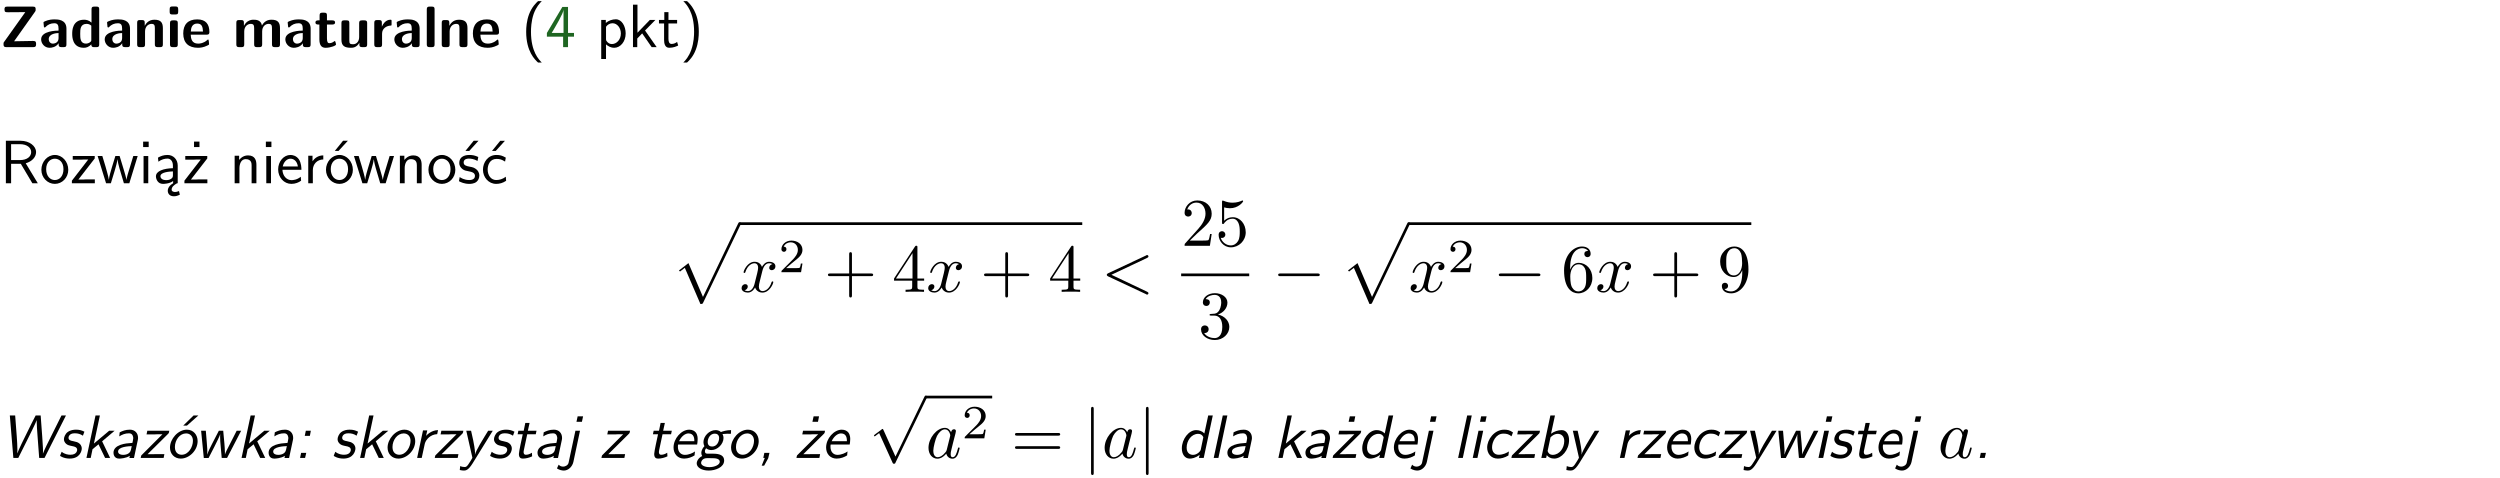 <?xml version="1.0" encoding="UTF-8"?>
<svg width="366pt" height="70pt" version="1.2" viewBox="0 0 366 70" xmlns="http://www.w3.org/2000/svg" xmlns:xlink="http://www.w3.org/1999/xlink">
 <defs>
  <symbol id="glyph0-1" overflow="visible">
   <path d="m5.141-5.203c0.078-0.109 0.078-0.125 0.078-0.312 0-0.234 0-0.422-0.406-0.422h-3.75c-0.359 0-0.406 0.141-0.406 0.422 0 0.406 0.172 0.406 0.516 0.406 0.75 0 1.484-0.016 2.234-0.016h0.297l-3.094 4.344c-0.094 0.109-0.094 0.125-0.094 0.297v0.078c0 0.297 0.094 0.406 0.422 0.406h3.922c0.328 0 0.422-0.109 0.422-0.406v-0.078c0-0.422-0.203-0.422-0.5-0.422-0.75 0-1.938 0.031-2.719 0.047z"/>
  </symbol>
  <symbol id="glyph0-2" overflow="visible">
   <path d="m3.969-2.703c0-1.359-1.297-1.359-1.719-1.359-0.406 0-0.844 0.031-1.406 0.266-0.188 0.078-0.234 0.109-0.234 0.203 0 0.062 0.062 0.547 0.062 0.625 0.016 0.047 0.062 0.094 0.109 0.094s0.078-0.031 0.094-0.047c0.375-0.391 0.797-0.578 1.328-0.578 0.469 0 0.609 0.281 0.609 0.781v0.297c-0.297 0-2.547 0.031-2.547 1.281 0 0.594 0.484 1.234 1.234 1.234 0.297 0 0.938-0.078 1.328-0.672v0.172c0 0.266 0.062 0.406 0.422 0.406h0.312c0.328 0 0.406-0.109 0.406-0.406zm-1.156 1.391c0 0.797-0.812 0.797-0.844 0.797-0.359 0-0.594-0.312-0.594-0.641 0-0.844 1.188-0.906 1.438-0.906z"/>
  </symbol>
  <symbol id="glyph0-3" overflow="visible">
   <path d="m4.266-5.531c0-0.281-0.047-0.406-0.406-0.406h-0.312c-0.328 0-0.406 0.109-0.406 0.406v1.938c-0.391-0.359-0.812-0.422-1.078-0.422-1.75 0-1.75 1.641-1.75 2.062 0 0.391 0 2.047 1.703 2.047 0.359 0 0.719-0.109 1.094-0.5 0 0.328 0.125 0.406 0.406 0.406h0.344c0.328 0 0.406-0.109 0.406-0.406zm-1.156 4.453c0 0.156 0 0.234-0.25 0.406-0.219 0.125-0.406 0.156-0.516 0.156-0.859 0-0.859-0.797-0.859-1.438s0-1.453 0.953-1.453c0.25 0 0.484 0.094 0.672 0.266z"/>
  </symbol>
  <symbol id="glyph0-4" overflow="visible">
   <path d="m4.281-2.781c0-0.891-0.375-1.234-1.25-1.234-0.906 0-1.281 0.656-1.391 0.875h-0.016v-0.422c0-0.281-0.062-0.406-0.406-0.406h-0.297c-0.312 0-0.406 0.094-0.406 0.406v3.156c0 0.297 0.094 0.406 0.406 0.406h0.344c0.328 0 0.406-0.109 0.406-0.406v-1.891c0-0.75 0.5-1.109 0.953-1.109 0.406 0 0.484 0.203 0.484 0.641v2.359c0 0.266 0.062 0.406 0.422 0.406h0.344c0.328 0 0.406-0.109 0.406-0.406z"/>
  </symbol>
  <symbol id="glyph0-5" overflow="visible">
   <path d="m0.875-5.953c-0.281 0-0.406 0.047-0.406 0.391v0.406c0 0.266 0.078 0.375 0.391 0.375h0.453c0.406 0 0.406-0.172 0.406-0.578s0-0.594-0.406-0.594zm0.781 2.438c0-0.266-0.062-0.406-0.406-0.406h-0.312c-0.312 0-0.422 0.094-0.422 0.406v3.109c0 0.297 0.094 0.406 0.422 0.406h0.312c0.328 0 0.406-0.109 0.406-0.406z"/>
  </symbol>
  <symbol id="glyph0-6" overflow="visible">
   <path d="m3.688-1.828c0.203 0 0.406-0.016 0.406-0.391 0-1.109-0.5-1.844-1.781-1.844-1.375 0-2.047 0.766-2.047 2.062 0 1.406 0.812 2.094 2.156 2.094 0.328 0 0.812-0.047 1.375-0.328 0.188-0.094 0.25-0.109 0.25-0.219 0-0.062-0.016-0.312-0.031-0.375-0.031-0.266-0.047-0.281-0.125-0.281-0.031 0-0.047 0-0.141 0.094-0.5 0.438-1.016 0.5-1.297 0.5-0.969 0-1.062-0.766-1.094-1.312zm-2.312-0.453c0.016-0.531 0.188-1.172 0.938-1.172 0.688 0 0.812 0.5 0.844 1.172z"/>
  </symbol>
  <symbol id="glyph0-7" overflow="visible">
   <path d="m6.906-2.781c0-0.891-0.375-1.234-1.25-1.234-0.609 0-1.078 0.281-1.391 0.844-0.141-0.812-0.859-0.844-1.219-0.844-0.172 0-0.531 0-0.922 0.281-0.266 0.203-0.422 0.469-0.484 0.594h-0.016v-0.422c0-0.281-0.062-0.406-0.406-0.406h-0.297c-0.312 0-0.406 0.094-0.406 0.406v3.156c0 0.297 0.094 0.406 0.406 0.406h0.344c0.328 0 0.406-0.109 0.406-0.406v-1.891c0-0.781 0.531-1.109 0.953-1.109 0.406 0 0.5 0.188 0.5 0.641v2.359c0 0.297 0.094 0.406 0.406 0.406h0.344c0.328 0 0.422-0.109 0.422-0.406v-1.891c0-0.781 0.516-1.109 0.938-1.109 0.406 0 0.5 0.188 0.5 0.641v2.359c0 0.297 0.094 0.406 0.406 0.406h0.344c0.328 0 0.422-0.109 0.422-0.406z"/>
  </symbol>
  <symbol id="glyph0-8" overflow="visible">
   <path d="m1.859-3.312h0.766c0.109 0 0.422 0 0.422-0.297 0-0.312-0.312-0.312-0.422-0.312h-0.766v-0.703c0-0.281-0.047-0.422-0.406-0.422h-0.266c-0.312 0-0.406 0.094-0.406 0.422v0.703h-0.203c-0.094 0-0.406 0-0.406 0.312 0 0.297 0.312 0.297 0.406 0.297h0.172v2.172c0 0.859 0.312 1.234 0.906 1.234 0.078 0 0.453 0 0.891-0.141 0.156-0.031 0.641-0.188 0.641-0.359 0-0.016-0.016-0.078-0.062-0.266-0.047-0.172-0.062-0.219-0.141-0.219-0.031 0-0.047 0.016-0.094 0.062-0.094 0.062-0.328 0.25-0.688 0.25-0.203 0-0.344-0.141-0.344-0.703z"/>
  </symbol>
  <symbol id="glyph0-9" overflow="visible">
   <path d="m4.281-3.516c0-0.266-0.062-0.406-0.406-0.406h-0.344c-0.328 0-0.422 0.109-0.422 0.406v2.031c0 0.562-0.297 1.062-0.906 1.062-0.469 0-0.531-0.125-0.531-0.578v-2.516c0-0.266-0.047-0.406-0.406-0.406h-0.344c-0.312 0-0.406 0.094-0.406 0.406v2.438c0 0.922 0.5 1.172 1.391 1.172 0.219 0 0.828 0 1.234-0.734v0.234c0 0.266 0.062 0.406 0.406 0.406h0.328c0.328 0 0.406-0.109 0.406-0.406z"/>
  </symbol>
  <symbol id="glyph0-10" overflow="visible">
   <path d="m1.656-1.969c0-0.812 0.688-1.141 1.219-1.188 0.156 0 0.172 0 0.172-0.219v-0.406c0-0.172 0-0.234-0.156-0.234-0.234 0-0.859 0.078-1.266 1.016v-0.562c0-0.281-0.062-0.406-0.422-0.406h-0.266c-0.312 0-0.422 0.094-0.422 0.406v3.156c0 0.297 0.094 0.406 0.422 0.406h0.312c0.328 0 0.406-0.109 0.406-0.406z"/>
  </symbol>
  <symbol id="glyph0-11" overflow="visible">
   <path d="m1.656-5.531c0-0.281-0.062-0.406-0.406-0.406h-0.312c-0.312 0-0.422 0.094-0.422 0.406v5.125c0 0.297 0.094 0.406 0.422 0.406h0.312c0.328 0 0.406-0.109 0.406-0.406z"/>
  </symbol>
  <symbol id="glyph1-1" overflow="visible">
   <path d="m2.438-6.734c-0.297 0.281-0.891 0.828-1.312 1.922-0.359 0.969-0.422 1.922-0.422 2.562 0 2.906 1.297 4.094 1.734 4.5h0.547c-0.438-0.438-1.578-1.594-1.578-4.5 0-0.5 0.031-1.547 0.391-2.609 0.375-1.031 0.891-1.578 1.188-1.875z"/>
  </symbol>
  <symbol id="glyph1-2" overflow="visible">
   <path d="m3.344-1.531h0.875v-0.547h-0.875v-3.812h-0.828l-2.266 3.812v0.547h2.375v1.531h0.719zm-2.391-0.547c0.469-0.781 1.734-2.906 1.734-3.406v3.406z"/>
  </symbol>
  <symbol id="glyph1-3" overflow="visible">
   <path d="m1.438-0.406c0.281 0.25 0.672 0.5 1.203 0.5 0.875 0 1.672-0.875 1.672-2.094 0-1.078-0.578-2.078-1.438-2.078-0.531 0-1.047 0.188-1.469 0.531v-0.438h-0.672v5.719h0.703zm0-2.578c0.219-0.312 0.562-0.516 0.953-0.516 0.672 0 1.219 0.672 1.219 1.5 0 0.922-0.641 1.547-1.312 1.547-0.344 0-0.594-0.172-0.766-0.422-0.094-0.125-0.094-0.141-0.094-0.312z"/>
  </symbol>
  <symbol id="glyph1-4" overflow="visible">
   <path d="m2.516-2.438 1.516-1.547h-0.812l-1.812 1.875v-4.109h-0.656v6.219h0.625v-1.266l0.719-0.75 1.391 2.016h0.734z"/>
  </symbol>
  <symbol id="glyph1-5" overflow="visible">
   <path d="m1.562-3.469h1.266v-0.516h-1.266v-1.141h-0.609v1.141h-0.781v0.516h0.75v2.406c0 0.531 0.125 1.156 0.75 1.156s1.078-0.219 1.312-0.328l-0.156-0.531c-0.234 0.188-0.516 0.297-0.797 0.297-0.344 0-0.469-0.281-0.469-0.75z"/>
  </symbol>
  <symbol id="glyph1-6" overflow="visible">
   <path d="m1.047 2.25c0.297-0.281 0.891-0.828 1.297-1.922 0.359-0.969 0.422-1.922 0.422-2.578 0-2.891-1.281-4.078-1.719-4.484h-0.547c0.438 0.438 1.578 1.594 1.578 4.484 0 0.516-0.031 1.562-0.406 2.625-0.359 1.031-0.875 1.578-1.172 1.875z"/>
  </symbol>
  <symbol id="glyph1-7" overflow="visible">
   <path d="m3.766-2.922c0.922-0.266 1.516-0.906 1.516-1.641 0-0.875-0.969-1.656-2.266-1.656h-2.156v6.219h0.766v-2.844h1.422l1.688 2.844h0.797zm-2.141-0.469v-2.328h1.297c1.047 0 1.641 0.531 1.641 1.156 0 0.641-0.578 1.172-1.641 1.172z"/>
  </symbol>
  <symbol id="glyph1-8" overflow="visible">
   <path d="m4.203-1.969c0-1.203-0.891-2.172-1.953-2.172-1.109 0-1.984 1-1.984 2.172s0.922 2.062 1.969 2.062c1.078 0 1.969-0.906 1.969-2.062zm-1.969 1.5c-0.625 0-1.266-0.516-1.266-1.594s0.688-1.531 1.266-1.531c0.625 0 1.266 0.469 1.266 1.531s-0.609 1.594-1.266 1.594z"/>
  </symbol>
  <symbol id="glyph1-9" overflow="visible">
   <path d="m3.594-3.625v-0.359h-3.219v0.531h1.25c0.109 0 0.219-0.016 0.328-0.016h0.688l-2.391 3.094v0.375h3.359v-0.562h-1.328c-0.109 0-0.203 0.016-0.312 0.016h-0.766z"/>
  </symbol>
  <symbol id="glyph1-10" overflow="visible">
   <path d="m5.984-3.984h-0.641l-0.578 1.906c-0.109 0.312-0.375 1.203-0.422 1.594-0.031-0.281-0.266-1.078-0.422-1.594l-0.578-1.906h-0.625l-0.516 1.688c-0.094 0.312-0.406 1.344-0.438 1.797-0.047-0.422-0.344-1.438-0.484-1.938l-0.469-1.547h-0.688l1.234 3.984h0.703c0.047-0.141 0.359-1.141 0.562-1.844 0.125-0.422 0.375-1.297 0.391-1.641h0.016c0.016 0.25 0.172 0.875 0.281 1.266l0.656 2.219h0.797z"/>
  </symbol>
  <symbol id="glyph1-11" overflow="visible">
   <path d="m1.469-6.094h-0.812v0.797h0.812zm-0.062 2.109h-0.688v3.984h0.688z"/>
  </symbol>
  <symbol id="glyph1-12" overflow="visible">
   <path d="m2.875-1.188c0 0.172 0 0.391-0.297 0.562-0.266 0.172-0.609 0.172-0.703 0.172-0.438 0-0.828-0.203-0.828-0.578 0-0.625 1.453-0.688 1.828-0.703zm-0.188 2.125c0-0.406 0.375-0.703 0.797-0.938h0.094v-2.594c0-0.906-0.656-1.547-1.484-1.547-0.578 0-0.984 0.156-1.406 0.391l0.062 0.594c0.453-0.328 0.906-0.453 1.344-0.453 0.422 0 0.781 0.359 0.781 1.031v0.375c-1.344 0.031-2.484 0.406-2.484 1.188 0 0.391 0.25 1.109 1.031 1.109 0.125 0 0.969-0.016 1.484-0.422v0.328c-0.453 0.25-0.812 0.688-0.781 1.141 0.016 0.391 0.281 0.766 0.891 0.766 0.297 0 0.516-0.062 0.875-0.234l-0.125-0.531c-0.203 0.094-0.406 0.141-0.594 0.141-0.25-0.031-0.469-0.078-0.484-0.344z"/>
  </symbol>
  <symbol id="glyph1-13" overflow="visible">
   <path d="m3.594-3.625v-0.359h-3.219v0.531h1.25c0.109 0 0.219-0.016 0.328-0.016h0.688l-2.391 3.094v0.375h3.359v-0.562h-1.328c-0.109 0-0.203 0.016-0.312 0.016h-0.766zm-1.141-2.469h-0.797v0.797h0.797z"/>
  </symbol>
  <symbol id="glyph1-14" overflow="visible">
   <path d="m3.906-2.672c0-0.594-0.141-1.406-1.234-1.406-0.812 0-1.25 0.609-1.297 0.672v-0.625h-0.656v4.031h0.703v-2.203c0-0.594 0.234-1.328 0.906-1.328 0.859 0 0.875 0.641 0.875 0.922v2.609h0.703z"/>
  </symbol>
  <symbol id="glyph1-15" overflow="visible">
   <path d="m3.719-1.969c0-0.297-0.016-0.969-0.359-1.516-0.375-0.547-0.922-0.656-1.25-0.656-0.984 0-1.797 0.953-1.797 2.109 0 1.188 0.859 2.125 1.938 2.125 0.562 0 1.078-0.203 1.422-0.469l-0.047-0.578c-0.562 0.469-1.156 0.5-1.359 0.5-0.719 0-1.297-0.625-1.328-1.516zm-2.734-0.484c0.141-0.688 0.625-1.141 1.125-1.141 0.469 0 0.969 0.312 1.094 1.141z"/>
  </symbol>
  <symbol id="glyph1-16" overflow="visible">
   <path d="m1.406-1.922c0-0.891 0.641-1.547 1.531-1.562v-0.594c-0.797 0-1.297 0.453-1.578 0.859v-0.812h-0.625v4.031h0.672z"/>
  </symbol>
  <symbol id="glyph1-17" overflow="visible">
   <path d="m4.203-1.969c0-1.203-0.891-2.172-1.953-2.172-1.109 0-1.984 1-1.984 2.172s0.922 2.062 1.969 2.062c1.078 0 1.969-0.906 1.969-2.062zm-1.969 1.5c-0.625 0-1.266-0.516-1.266-1.594s0.688-1.531 1.266-1.531c0.625 0 1.266 0.469 1.266 1.531s-0.609 1.594-1.266 1.594zm1.234-5.75h-0.703l-1.203 1.484h0.547z"/>
  </symbol>
  <symbol id="glyph1-18" overflow="visible">
   <path d="m3.078-3.844c-0.469-0.219-0.828-0.297-1.297-0.297-0.219 0-1.484 0-1.484 1.188 0 0.438 0.266 0.719 0.484 0.891 0.281 0.203 0.469 0.234 0.969 0.328 0.328 0.062 0.844 0.172 0.844 0.656 0 0.609-0.703 0.609-0.844 0.609-0.734 0-1.234-0.328-1.391-0.438l-0.109 0.609c0.281 0.141 0.781 0.391 1.516 0.391 0.156 0 0.641 0 1.031-0.281 0.281-0.219 0.438-0.578 0.438-0.953 0-0.5-0.344-0.812-0.359-0.828-0.344-0.312-0.594-0.375-1.031-0.453-0.5-0.094-0.906-0.188-0.906-0.625 0-0.562 0.641-0.562 0.75-0.562 0.297 0 0.766 0.047 1.281 0.344zm0.031-2.375h-0.703l-1.203 1.484h0.562z"/>
  </symbol>
  <symbol id="glyph1-19" overflow="visible">
   <path d="m3.672-3.75c-0.531-0.297-0.828-0.391-1.375-0.391-1.25 0-1.969 1.094-1.969 2.156 0 1.109 0.812 2.078 1.938 2.078 0.484 0 0.969-0.125 1.453-0.453l-0.047-0.594c-0.469 0.359-0.953 0.484-1.406 0.484-0.734 0-1.25-0.656-1.25-1.531 0-0.703 0.344-1.562 1.297-1.562 0.453 0 0.766 0.078 1.25 0.391zm-0.125-2.469h-0.688l-1.203 1.484h0.547z"/>
  </symbol>
  <symbol id="glyph2-1" overflow="visible">
   <path d="m4.234 11.562c0.297 0 0.312-0.016 0.406-0.203l5.453-11.375c0.078-0.141 0.078-0.156 0.078-0.188 0-0.109-0.078-0.203-0.203-0.203s-0.172 0.094-0.219 0.203l-5.141 10.734-2.125-4.953-1.391 1.078 0.156 0.156 0.703-0.547z"/>
  </symbol>
  <symbol id="glyph3-1" overflow="visible">
   <path d="m3.328-3.016c0.062-0.25 0.297-1.172 0.984-1.172 0.047 0 0.297 0 0.5 0.125-0.281 0.062-0.469 0.297-0.469 0.547 0 0.156 0.109 0.344 0.375 0.344 0.219 0 0.531-0.172 0.531-0.578 0-0.516-0.578-0.656-0.922-0.656-0.578 0-0.922 0.531-1.047 0.75-0.25-0.656-0.781-0.75-1.078-0.75-1.031 0-1.609 1.281-1.609 1.531 0 0.109 0.109 0.109 0.125 0.109 0.078 0 0.109-0.031 0.125-0.109 0.344-1.062 1-1.312 1.344-1.312 0.188 0 0.531 0.094 0.531 0.672 0 0.312-0.172 0.969-0.531 2.375-0.156 0.609-0.516 1.031-0.953 1.031-0.062 0-0.281 0-0.5-0.125 0.25-0.062 0.469-0.266 0.469-0.547 0-0.266-0.219-0.344-0.359-0.344-0.312 0-0.547 0.25-0.547 0.578 0 0.453 0.484 0.656 0.922 0.656 0.672 0 1.031-0.703 1.047-0.75 0.125 0.359 0.484 0.75 1.078 0.75 1.031 0 1.594-1.281 1.594-1.531 0-0.109-0.078-0.109-0.109-0.109-0.094 0-0.109 0.047-0.141 0.109-0.328 1.078-1 1.312-1.312 1.312-0.391 0-0.547-0.312-0.547-0.656 0-0.219 0.047-0.438 0.156-0.875z"/>
  </symbol>
  <symbol id="glyph3-2" overflow="visible">
   <path d="m6.734-4.969c0.109-0.062 0.188-0.109 0.188-0.219s-0.094-0.203-0.203-0.203c-0.031 0-0.047 0-0.172 0.078l-5.531 2.594c-0.109 0.062-0.188 0.109-0.188 0.219 0 0.125 0.078 0.172 0.188 0.234l5.531 2.594c0.125 0.078 0.141 0.078 0.172 0.078 0.109 0 0.203-0.094 0.203-0.203s-0.078-0.156-0.188-0.219l-5.234-2.484z"/>
  </symbol>
  <symbol id="glyph3-3" overflow="visible">
   <path d="m3.719-3.766c-0.188-0.375-0.469-0.641-0.922-0.641-1.156 0-2.391 1.469-2.391 2.922 0 0.938 0.547 1.594 1.312 1.594 0.203 0 0.703-0.047 1.297-0.75 0.078 0.422 0.438 0.75 0.906 0.75 0.359 0 0.578-0.234 0.75-0.547 0.156-0.359 0.297-0.969 0.297-0.984 0-0.109-0.094-0.109-0.125-0.109-0.094 0-0.109 0.047-0.141 0.188-0.172 0.641-0.344 1.234-0.75 1.234-0.281 0-0.297-0.266-0.297-0.453 0-0.219 0.016-0.312 0.125-0.75 0.109-0.406 0.125-0.516 0.219-0.891 0.172-0.641 0.203-0.828 0.359-1.391 0.062-0.281 0.062-0.297 0.062-0.344 0-0.172-0.109-0.266-0.281-0.266-0.25 0-0.391 0.219-0.422 0.438zm-0.641 2.578c-0.062 0.188-0.062 0.203-0.203 0.375-0.438 0.547-0.844 0.703-1.125 0.703-0.5 0-0.641-0.547-0.641-0.938 0-0.5 0.312-1.719 0.547-2.188 0.312-0.578 0.75-0.953 1.156-0.953 0.641 0 0.781 0.812 0.781 0.875s-0.016 0.125-0.031 0.172z"/>
  </symbol>
  <symbol id="glyph4-1" overflow="visible">
   <path d="m3.516-1.266h-0.234c-0.016 0.156-0.094 0.562-0.188 0.625-0.047 0.047-0.578 0.047-0.688 0.047h-1.281c0.734-0.641 0.984-0.844 1.391-1.172 0.516-0.406 1-0.844 1-1.5 0-0.844-0.734-1.359-1.625-1.359-0.859 0-1.453 0.609-1.453 1.25 0 0.344 0.297 0.391 0.375 0.391 0.156 0 0.359-0.125 0.359-0.375 0-0.125-0.047-0.375-0.406-0.375 0.219-0.484 0.688-0.641 1.016-0.641 0.703 0 1.062 0.547 1.062 1.109 0 0.609-0.438 1.078-0.656 1.328l-1.672 1.672c-0.078 0.062-0.078 0.078-0.078 0.266h2.875z"/>
  </symbol>
  <symbol id="glyph5-1" overflow="visible">
   <path d="m4.078-2.297h2.781c0.141 0 0.328 0 0.328-0.203 0-0.188-0.188-0.188-0.328-0.188h-2.781v-2.797c0-0.141 0-0.328-0.203-0.328s-0.203 0.188-0.203 0.328v2.797h-2.781c-0.141 0-0.328 0-0.328 0.188 0 0.203 0.188 0.203 0.328 0.203h2.781v2.797c0 0.141 0 0.328 0.203 0.328s0.203-0.188 0.203-0.328z"/>
  </symbol>
  <symbol id="glyph5-2" overflow="visible">
   <path d="m0.281-1.641h2.656v0.859c0 0.359-0.031 0.469-0.766 0.469h-0.203v0.312c0.406-0.031 0.922-0.031 1.344-0.031s0.938 0 1.359 0.031v-0.312h-0.219c-0.734 0-0.75-0.109-0.75-0.469v-0.859h0.984v-0.312h-0.984v-4.531c0-0.203 0-0.266-0.172-0.266-0.078 0-0.109 0-0.188 0.125l-3.062 4.672zm2.703-0.312h-2.422l2.422-3.719z"/>
  </symbol>
  <symbol id="glyph5-3" overflow="visible">
   <path d="m4.469-1.734h-0.234c-0.062 0.297-0.125 0.734-0.234 0.891-0.062 0.078-0.719 0.078-0.938 0.078h-1.797l1.062-1.031c1.547-1.375 2.141-1.906 2.141-2.906 0-1.141-0.891-1.938-2.109-1.938-1.125 0-1.859 0.922-1.859 1.812 0 0.547 0.5 0.547 0.531 0.547 0.172 0 0.516-0.109 0.516-0.531 0-0.25-0.188-0.516-0.531-0.516-0.078 0-0.094 0-0.125 0.016 0.219-0.656 0.766-1.016 1.344-1.016 0.906 0 1.328 0.812 1.328 1.625 0 0.797-0.484 1.578-1.047 2.203l-1.906 2.125c-0.109 0.109-0.109 0.141-0.109 0.375h3.703z"/>
  </symbol>
  <symbol id="glyph5-4" overflow="visible">
   <path d="m4.469-2c0-1.188-0.812-2.188-1.891-2.188-0.469 0-0.906 0.156-1.266 0.516v-1.953c0.203 0.062 0.531 0.125 0.844 0.125 1.234 0 1.938-0.906 1.938-1.031 0-0.062-0.031-0.109-0.109-0.109 0 0-0.031 0-0.078 0.031-0.203 0.094-0.688 0.297-1.359 0.297-0.391 0-0.859-0.078-1.328-0.281-0.078-0.031-0.094-0.031-0.109-0.031-0.109 0-0.109 0.078-0.109 0.234v2.953c0 0.172 0 0.25 0.141 0.25 0.078 0 0.094-0.016 0.141-0.078 0.109-0.156 0.469-0.703 1.281-0.703 0.516 0 0.766 0.453 0.844 0.641 0.156 0.375 0.188 0.75 0.188 1.25 0 0.359 0 0.953-0.25 1.375-0.234 0.391-0.609 0.641-1.062 0.641-0.719 0-1.297-0.531-1.469-1.109 0.031 0 0.062 0.016 0.172 0.016 0.328 0 0.5-0.25 0.5-0.484 0-0.25-0.172-0.5-0.5-0.5-0.141 0-0.484 0.078-0.484 0.531 0 0.859 0.688 1.828 1.797 1.828 1.156 0 2.172-0.953 2.172-2.219z"/>
  </symbol>
  <symbol id="glyph5-5" overflow="visible">
   <path d="m2.891-3.516c0.812-0.266 1.391-0.953 1.391-1.75 0-0.812-0.875-1.375-1.828-1.375-1 0-1.766 0.594-1.766 1.359 0 0.328 0.219 0.516 0.516 0.516s0.5-0.219 0.5-0.516c0-0.484-0.469-0.484-0.609-0.484 0.297-0.5 0.953-0.625 1.312-0.625 0.422 0 0.969 0.219 0.969 1.109 0 0.125-0.031 0.703-0.281 1.141-0.297 0.484-0.641 0.516-0.891 0.516-0.078 0.016-0.312 0.031-0.391 0.031-0.078 0.016-0.141 0.031-0.141 0.125 0 0.109 0.062 0.109 0.234 0.109h0.438c0.812 0 1.188 0.672 1.188 1.656 0 1.359-0.688 1.641-1.125 1.641s-1.188-0.172-1.531-0.75c0.344 0.047 0.656-0.172 0.656-0.547 0-0.359-0.266-0.562-0.547-0.562-0.25 0-0.562 0.141-0.562 0.578 0 0.906 0.922 1.562 2.016 1.562 1.219 0 2.125-0.906 2.125-1.922 0-0.812-0.641-1.594-1.672-1.812z"/>
  </symbol>
  <symbol id="glyph5-6" overflow="visible">
   <path d="m1.312-3.266v-0.25c0-2.516 1.234-2.875 1.75-2.875 0.234 0 0.656 0.062 0.875 0.406-0.156 0-0.547 0-0.547 0.438 0 0.312 0.234 0.469 0.453 0.469 0.156 0 0.469-0.094 0.469-0.484 0-0.594-0.438-1.078-1.266-1.078-1.281 0-2.625 1.281-2.625 3.484 0 2.672 1.156 3.375 2.078 3.375 1.109 0 2.062-0.938 2.062-2.25 0-1.266-0.891-2.219-2-2.219-0.672 0-1.047 0.5-1.25 0.984zm1.188 3.203c-0.625 0-0.922-0.594-0.984-0.75-0.188-0.469-0.188-1.266-0.188-1.438 0-0.781 0.328-1.781 1.219-1.781 0.172 0 0.625 0 0.938 0.625 0.172 0.359 0.172 0.875 0.172 1.359s0 0.984-0.172 1.344c-0.297 0.594-0.75 0.641-0.984 0.641z"/>
  </symbol>
  <symbol id="glyph5-7" overflow="visible">
   <path d="m3.656-3.172v0.328c0 2.328-1.031 2.781-1.609 2.781-0.172 0-0.719-0.016-0.984-0.359 0.438 0 0.516-0.281 0.516-0.453 0-0.312-0.234-0.453-0.453-0.453-0.156 0-0.453 0.078-0.453 0.469 0 0.672 0.531 1.078 1.375 1.078 1.297 0 2.516-1.359 2.516-3.5 0-2.688-1.156-3.359-2.047-3.359-0.547 0-1.031 0.188-1.453 0.625-0.422 0.453-0.641 0.875-0.641 1.625 0 1.234 0.875 2.219 1.984 2.219 0.609 0 1.016-0.422 1.25-1zm-1.234 0.766c-0.156 0-0.625 0-0.922-0.625-0.188-0.375-0.188-0.859-0.188-1.359 0-0.531 0-1 0.219-1.375 0.266-0.5 0.641-0.625 0.984-0.625 0.469 0 0.797 0.344 0.969 0.781 0.109 0.328 0.156 0.953 0.156 1.406 0 0.828-0.344 1.797-1.219 1.797z"/>
  </symbol>
  <symbol id="glyph5-8" overflow="visible">
   <path d="m6.844-3.266c0.156 0 0.344 0 0.344-0.188 0-0.203-0.188-0.203-0.328-0.203h-5.969c-0.141 0-0.328 0-0.328 0.203 0 0.188 0.188 0.188 0.328 0.188zm0.016 1.938c0.141 0 0.328 0 0.328-0.203 0-0.188-0.188-0.188-0.344-0.188h-5.953c-0.141 0-0.328 0-0.328 0.188 0 0.203 0.188 0.203 0.328 0.203z"/>
  </symbol>
  <symbol id="glyph6-1" overflow="visible">
   <path d="m6.594-2.297c0.141 0 0.328 0 0.328-0.203 0-0.188-0.188-0.188-0.328-0.188h-5.438c-0.141 0-0.328 0-0.328 0.188 0 0.203 0.188 0.203 0.328 0.203z"/>
  </symbol>
  <symbol id="glyph6-2" overflow="visible">
   <path d="m3.875 8.516-1.766-3.906c-0.047-0.078-0.062-0.141-0.141-0.141-0.031 0-0.047 0-0.141 0.094l-0.984 0.734c-0.109 0.094-0.109 0.109-0.109 0.141 0 0.078 0.031 0.109 0.094 0.109 0.031 0 0.047 0 0.141-0.078l0.516-0.391 1.969 4.344c0.062 0.141 0.078 0.141 0.203 0.141 0.156 0 0.172-0.031 0.234-0.188l4.547-9.406c0.062-0.109 0.062-0.125 0.062-0.172 0-0.109-0.078-0.203-0.203-0.203-0.109 0-0.141 0.078-0.203 0.203z"/>
  </symbol>
  <symbol id="glyph6-3" overflow="visible">
   <path d="m1.578-7.141c0-0.141 0-0.344-0.188-0.344-0.203 0-0.203 0.203-0.203 0.344v9.297c0 0.141 0 0.344 0.203 0.344 0.188 0 0.188-0.203 0.188-0.344z"/>
  </symbol>
  <symbol id="glyph7-1" overflow="visible">
   <path d="m9.656-6.219h-0.656l-1.641 3.297c-0.172 0.328-0.906 1.797-1.062 2.266h-0.016c0.016-0.078 0.016-0.094 0.016-0.328 0-0.094 0-0.625-0.109-2.062l-0.234-3.172h-0.734c-0.047 0.109-0.578 1.156-0.594 1.156l-1.422 2.891c-0.391 0.812-0.609 1.328-0.656 1.484h-0.016c0.016-0.062 0.016-0.328 0.016-0.422 0-0.672-0.047-1.359-0.094-2.031l-0.234-3.078h-0.781l0.516 6.219h0.719l1.406-2.812c0.125-0.25 1.156-2.297 1.297-2.734v0.281c0 0.375 0.062 1.359 0.109 1.922l0.25 3.344h0.781z"/>
  </symbol>
  <symbol id="glyph7-2" overflow="visible">
   <path d="m3.891-3.844c-0.406-0.203-0.719-0.297-1.234-0.297-0.328 0-0.812 0.047-1.234 0.359-0.375 0.297-0.531 0.781-0.531 1.031 0 0.281 0.125 0.484 0.297 0.656 0.234 0.219 0.453 0.266 0.984 0.375 0.25 0.047 0.656 0.141 0.656 0.531 0 0.016 0 0.719-0.984 0.719-0.312 0-0.844-0.062-1.281-0.438l-0.203 0.484c-0.016 0.031-0.031 0.078-0.031 0.109s0.547 0.406 1.406 0.406c1.484 0 1.766-1.109 1.766-1.469 0-0.438-0.266-0.672-0.344-0.734-0.25-0.203-0.406-0.234-0.891-0.344-0.359-0.062-0.703-0.141-0.703-0.5 0-0.016 0-0.656 0.906-0.656 0.484 0 0.828 0.109 1.188 0.344h0.016z"/>
  </symbol>
  <symbol id="glyph7-3" overflow="visible">
   <path d="m3.047-2.438 1.828-1.547h-0.797l-2.234 1.875 0.875-4.109h-0.641l-1.328 6.219h0.625l0.266-1.281 0.875-0.719 0.969 2h0.734z"/>
  </symbol>
  <symbol id="glyph7-4" overflow="visible">
   <path d="m4.141-2.641c0.031-0.125 0.031-0.203 0.031-0.312 0-0.656-0.438-1.188-1.188-1.188-0.656 0-1.094 0.188-1.5 0.391-0.016 0.266-0.062 0.562-0.062 0.594 0.406-0.266 0.859-0.453 1.438-0.453 0.562 0 0.609 0.562 0.609 0.719 0 0.141-0.109 0.672-0.125 0.688-0.031 0-0.188 0.016-0.219 0.016-0.656 0.031-2.547 0.203-2.547 1.422 0 0.141 0.047 0.859 0.828 0.859 0.219 0 0.984-0.047 1.562-0.406l-0.062 0.312h0.672zm-1.016 1.469c-0.156 0.719-1.031 0.719-1.156 0.719-0.438 0-0.719-0.188-0.719-0.484 0-0.719 1.578-0.781 2-0.797z"/>
  </symbol>
  <symbol id="glyph7-5" overflow="visible">
   <path d="m4.281-3.547c0.078-0.078 0.078-0.094 0.109-0.188l0.047-0.25h-3.219l-0.109 0.531h1.266c0.094 0 0.203-0.016 0.312-0.016h0.75l-3 3c-0.109 0.094-0.109 0.109-0.125 0.188-0.016 0.047-0.047 0.219-0.062 0.281h3.359l0.109-0.562h-1.328c-0.109 0-0.219 0.016-0.312 0.016h-0.828z"/>
  </symbol>
  <symbol id="glyph7-6" overflow="visible">
   <path d="m4.688-2.469c0-0.906-0.609-1.672-1.578-1.672-1.281 0-2.469 1.344-2.469 2.625 0 0.906 0.625 1.609 1.578 1.609 1.219 0 2.469-1.172 2.469-2.562zm-2.344 2c-0.422 0-0.984-0.25-0.984-1.125 0-1.047 0.719-2 1.641-2 0.594 0 1 0.422 1 1.078 0 0.906-0.641 2.047-1.656 2.047zm2.453-5.75h-0.703l-1.516 1.484h0.547z"/>
  </symbol>
  <symbol id="glyph7-7" overflow="visible">
   <path d="m6.828-3.984h-0.656l-1.047 2.062c-0.25 0.469-0.562 1.078-0.672 1.422v-0.25c0-0.5-0.047-0.891-0.078-1.375l-0.172-1.859h-0.641l-1.031 2c-0.25 0.5-0.516 1-0.656 1.469h-0.016c0.016-0.062 0.016-0.234 0.016-0.406 0-0.094 0-0.547-0.078-1.359l-0.141-1.703h-0.688l0.391 3.984h0.703c0.047-0.094 0.641-1.219 0.828-1.609 0.391-0.781 0.766-1.531 0.875-1.875 0 0.016-0.016 0.188-0.016 0.375 0 0.422 0.031 0.906 0.078 1.328l0.156 1.781h0.781z"/>
  </symbol>
  <symbol id="glyph7-8" overflow="visible">
   <path d="m2.453-3.984h-0.734l-0.156 0.75h0.75zm-1.578 3.984h0.734l0.172-0.75h-0.75z"/>
  </symbol>
  <symbol id="glyph7-9" overflow="visible">
   <path d="m4.688-2.469c0-0.906-0.609-1.672-1.578-1.672-1.281 0-2.469 1.344-2.469 2.625 0 0.906 0.625 1.609 1.578 1.609 1.219 0 2.469-1.172 2.469-2.562zm-2.344 2c-0.422 0-0.984-0.25-0.984-1.125 0-1.047 0.719-2 1.641-2 0.594 0 1 0.422 1 1.078 0 0.906-0.641 2.047-1.656 2.047z"/>
  </symbol>
  <symbol id="glyph7-10" overflow="visible">
   <path d="m3.797-4.078c-1.047 0.016-1.719 0.812-1.734 0.828h-0.016l0.172-0.781h-0.625l-0.859 4.031h0.672c0.234-1.109 0.422-1.969 0.453-2.094 0.156-0.594 0.828-1.359 1.812-1.391z"/>
  </symbol>
  <symbol id="glyph7-11" overflow="visible">
   <path d="m4.844-3.984h-0.672c-0.234 0.391-0.719 1.156-1.219 2.016-0.281 0.5-0.625 1.141-0.703 1.453h-0.016c0.016-0.062 0.016-0.125 0.016-0.234 0-0.453-0.172-1.359-0.266-1.828l-0.312-1.406h-0.703l0.875 3.859c0 0.016 0.016 0.094 0.016 0.109 0 0.047-0.406 0.688-0.484 0.797-0.25 0.391-0.391 0.547-0.625 0.547-0.156 0-0.438-0.031-0.672-0.141l-0.062 0.578c0.234 0.062 0.484 0.078 0.625 0.078 0.25 0 0.625-0.047 1.25-1.047z"/>
  </symbol>
  <symbol id="glyph7-12" overflow="visible">
   <path d="m2.312-3.469h1.25l0.109-0.516h-1.266l0.25-1.141h-0.625l-0.234 1.141h-0.781l-0.109 0.516h0.75c-0.109 0.516-0.562 2.531-0.562 2.875 0 0.516 0.219 0.688 0.562 0.688 0.469 0 0.938-0.125 1.375-0.328l-0.031-0.531c-0.328 0.219-0.641 0.297-0.875 0.297-0.094 0-0.344 0-0.344-0.422 0-0.094 0.016-0.172 0.031-0.219z"/>
  </symbol>
  <symbol id="glyph7-13" overflow="visible">
   <path d="m2.953-6.094h-0.797l-0.172 0.797h0.797zm-2.109 6.719c-0.031 0.156-0.078 0.312-0.281 0.469-0.156 0.109-0.344 0.172-0.547 0.172-0.25 0-0.469-0.094-0.641-0.281l-0.25 0.547c0.359 0.25 0.781 0.312 1.016 0.312 0.641 0 1.234-0.562 1.391-1.266l0.969-4.562h-0.672z"/>
  </symbol>
  <symbol id="glyph7-14" overflow="visible">
   <path d="m4.141-1.969c0.031-0.141 0.078-0.5 0.078-0.781 0-0.172 0-0.625-0.281-0.984-0.172-0.219-0.5-0.406-0.953-0.406-1.156 0-2.297 1.297-2.297 2.609 0 0.922 0.594 1.625 1.547 1.625 0.594 0 1.172-0.234 1.531-0.469 0.016-0.109 0.031-0.438 0.062-0.578-0.328 0.234-0.891 0.5-1.484 0.5s-1.016-0.453-1.016-1.172c0-0.125 0-0.219 0.031-0.344zm-2.641-0.484c0.328-0.719 0.891-1.141 1.375-1.141 0.859 0 0.859 0.844 0.859 1.141z"/>
  </symbol>
  <symbol id="glyph7-15" overflow="visible">
   <path d="m1.719-0.625c-0.156 0-0.422 0-0.422-0.359 0-0.156 0.062-0.312 0.172-0.438 0.25 0.203 0.516 0.266 0.781 0.266 0.891 0 1.766-0.875 1.766-1.766 0-0.266-0.094-0.484-0.156-0.609 0 0 0.031 0.031 0.047 0.031 0.188 0 0.453-0.047 0.672-0.047 0.156 0 0.328 0.016 0.469 0.016 0.031 0 0.047 0 0.062-0.094 0-0.047 0.016-0.375 0.016-0.453-0.641 0-1.141 0.156-1.484 0.281-0.25-0.219-0.547-0.281-0.781-0.281-0.938 0-1.781 0.891-1.781 1.766 0 0.203 0.047 0.406 0.141 0.594-0.406 0.422-0.453 0.828-0.453 0.984 0 0.141 0.047 0.328 0.125 0.453-0.547 0.266-0.797 0.75-0.797 1.078 0 0.578 0.703 1.047 1.75 1.047 0.984 0 2.266-0.469 2.266-1.469 0-0.688-0.547-1-1.594-1zm0.625-1.047c-0.344 0-0.641-0.188-0.641-0.656 0-0.531 0.344-1.234 1.047-1.234 0.328 0 0.625 0.188 0.625 0.641 0 0.547-0.328 1.25-1.031 1.25zm0.031 1.703c0.547 0 1.094 0.094 1.094 0.531s-0.734 0.781-1.516 0.781c-0.688 0-1.219-0.266-1.219-0.625 0-0.141 0.156-0.688 0.828-0.688z"/>
  </symbol>
  <symbol id="glyph7-16" overflow="visible">
   <path d="m1.781-0.75h-0.75l-0.156 0.75h0.219l-0.453 1.125h0.359c0.125-0.25 0.5-0.922 0.594-1.078 0.016-0.047 0.016-0.062 0.078-0.328z"/>
  </symbol>
  <symbol id="glyph7-17" overflow="visible">
   <path d="m4.281-3.547c0.078-0.078 0.078-0.094 0.109-0.188l0.047-0.25h-3.219l-0.109 0.531h1.266c0.094 0 0.203-0.016 0.312-0.016h0.75l-3 3c-0.109 0.094-0.109 0.109-0.125 0.188-0.016 0.047-0.047 0.219-0.062 0.281h3.359l0.109-0.562h-1.328c-0.109 0-0.219 0.016-0.312 0.016h-0.828zm-0.719-2.547h-0.797l-0.172 0.797h0.812z"/>
  </symbol>
  <symbol id="glyph7-18" overflow="visible">
   <path d="m5.219-6.219h-0.672l-0.562 2.625c-0.328-0.344-0.797-0.484-1.203-0.484-1.078 0-2.094 1.328-2.094 2.672 0 0.844 0.422 1.5 1.156 1.5 0.266 0 0.828-0.062 1.453-0.562l-0.109 0.469h0.703zm-1.766 5.016c-0.047 0.234-0.531 0.75-1.125 0.75-0.359 0-0.938-0.188-0.938-1.047 0-1.062 0.719-2.031 1.688-2.031 0.594 0 0.75 0.484 0.75 0.5s0 0.047-0.016 0.109z"/>
  </symbol>
  <symbol id="glyph7-19" overflow="visible">
   <path d="m2.719-6.219h-0.672l-1.328 6.219h0.688z"/>
  </symbol>
  <symbol id="glyph7-20" overflow="visible">
   <path d="m2.75-6.094h-0.797l-0.172 0.797h0.797zm-2.031 6.094h0.688l0.844-3.984h-0.688z"/>
  </symbol>
  <symbol id="glyph7-21" overflow="visible">
   <path d="m4.469-3.734c-0.469-0.344-0.812-0.406-1.297-0.406-1.438 0-2.484 1.438-2.484 2.625 0 0.812 0.516 1.609 1.562 1.609 0.469 0 0.984-0.125 1.547-0.453l0.078-0.594c-0.344 0.219-0.859 0.484-1.5 0.484s-0.969-0.469-0.969-1.094c0-0.781 0.547-2 1.656-2 0.531 0 0.781 0.094 1.188 0.391z"/>
  </symbol>
  <symbol id="glyph7-22" overflow="visible">
   <path d="m2.734-6.219h-0.672l-1.328 6.219h0.703l0.094-0.406c0.25 0.297 0.578 0.5 1.094 0.5 1.062 0 2.172-1.234 2.172-2.719 0-0.719-0.328-1.453-1.078-1.453-0.531 0-1.125 0.203-1.562 0.531zm-0.656 3.203c0.094-0.094 0.5-0.516 1.062-0.516 0.531 0 0.953 0.359 0.953 1.047 0 1.016-0.688 2.031-1.703 2.031-0.375 0-0.625-0.203-0.734-0.562z"/>
  </symbol>
  <symbol id="glyph7-23" overflow="visible">
   <path d="m1.781-0.75h-0.75l-0.156 0.75h0.734z"/>
  </symbol>
  <clipPath id="clip1">
   <path d="m0 0h365.67v1h-365.67z"/>
  </clipPath>
 </defs>
 <g id="surface1">
  <g>
   <use y="6.902" xlink:href="#glyph0-1"/>
   <use x="5.759" y="6.902" xlink:href="#glyph0-2"/>
   <use x="10.257" y="6.902" xlink:href="#glyph0-3"/>
   <use x="15.065" y="6.902" xlink:href="#glyph0-2"/>
   <use x="19.563" y="6.902" xlink:href="#glyph0-4"/>
   <use x="24.371" y="6.902" xlink:href="#glyph0-5"/>
   <use x="26.56" y="6.902" xlink:href="#glyph0-6"/>
   <use x="34.084" y="6.902" xlink:href="#glyph0-7"/>
   <use x="41.51" y="6.902" xlink:href="#glyph0-2"/>
   <use x="46.008" y="6.902" xlink:href="#glyph0-8"/>
   <use x="49.471" y="6.902" xlink:href="#glyph0-9"/>
   <use x="54.279" y="6.902" xlink:href="#glyph0-10"/>
   <use x="57.467" y="6.902" xlink:href="#glyph0-2"/>
   <use x="61.966" y="6.902" xlink:href="#glyph0-11"/>
   <use x="64.156" y="6.902" xlink:href="#glyph0-4"/>
   <use x="68.963" y="6.902" xlink:href="#glyph0-6"/>
   <use x="76.328" y="6.902" xlink:href="#glyph1-1"/>
  </g>
  <g fill="#1e6521">
   <use x="79.815" y="6.902" xlink:href="#glyph1-2"/>
  </g>
  <g>
   <use x="87.284" y="6.902" xlink:href="#glyph1-3"/>
   <use x="91.917" y="6.902" xlink:href="#glyph1-4"/>
   <use x="96.301" y="6.902" xlink:href="#glyph1-5"/>
   <use x="99.538" y="6.902" xlink:href="#glyph1-6"/>
   <use y="26.827" xlink:href="#glyph1-7"/>
   <use x="5.791" y="26.827" xlink:href="#glyph1-8"/>
   <use x="10.274" y="26.827" xlink:href="#glyph1-9"/>
   <use x="14.171" y="26.827" xlink:href="#glyph1-10"/>
   <use x="20.298" y="26.827" xlink:href="#glyph1-11"/>
   <use x="22.44" y="26.827" xlink:href="#glyph1-12"/>
   <use x="26.749" y="26.827" xlink:href="#glyph1-13"/>
   <use x="33.633" y="26.827" xlink:href="#glyph1-14"/>
   <use x="38.266" y="26.827" xlink:href="#glyph1-11"/>
   <use x="40.408" y="26.827" xlink:href="#glyph1-15"/>
   <use x="44.393" y="26.827" xlink:href="#glyph1-16"/>
   <use x="47.456" y="26.827" xlink:href="#glyph1-17"/>
   <use x="51.698" y="26.827" xlink:href="#glyph1-10"/>
   <use x="57.824" y="26.827" xlink:href="#glyph1-14"/>
   <use x="62.457" y="26.827" xlink:href="#glyph1-8"/>
   <use x="66.94" y="26.827" xlink:href="#glyph1-18"/>
   <use x="70.377" y="26.827" xlink:href="#glyph1-19"/>
   <use x="98.307" y="32.942" xlink:href="#glyph2-1"/>
  </g>
  <path transform="matrix(1,0,0,-1,108.27,32.743)" d="m-4.6875e-4 8.125e-4h50.172" fill="none" stroke="#000" stroke-miterlimit="10" stroke-width=".398"/>
  <g>
   <use x="108.27" y="42.727" xlink:href="#glyph3-1"/>
   <use x="113.964" y="39.849" xlink:href="#glyph4-1"/>
   <use x="120.647" y="42.727" xlink:href="#glyph5-1"/>
   <use x="130.608" y="42.727" xlink:href="#glyph5-2"/>
   <use x="135.591" y="42.727" xlink:href="#glyph3-1"/>
   <use x="143.499" y="42.727" xlink:href="#glyph5-1"/>
   <use x="153.46" y="42.727" xlink:href="#glyph5-2"/>
   <use x="161.21" y="42.727" xlink:href="#glyph3-2"/>
   <use x="172.922" y="35.987" xlink:href="#glyph5-3"/>
   <use x="177.903" y="35.987" xlink:href="#glyph5-4"/>
  </g>
  <path transform="matrix(1 0 0 -1 172.92 40.237)" d="m-1.25e-4 -0.001h9.965" fill="none" stroke="#000" stroke-miterlimit="10" stroke-width=".398"/>
  <g>
   <use x="175.413" y="49.561" xlink:href="#glyph5-5"/>
   <use x="186.294" y="42.727" xlink:href="#glyph6-1"/>
   <use x="196.257" y="32.942" xlink:href="#glyph2-1"/>
  </g>
  <path transform="matrix(1 0 0 -1 206.22 32.743)" d="m-2.5e-4 8.125e-4h50.172" fill="none" stroke="#000" stroke-miterlimit="10" stroke-width=".398"/>
  <g>
   <use x="206.219" y="42.727" xlink:href="#glyph3-1"/>
   <use x="211.913" y="39.849" xlink:href="#glyph4-1"/>
   <use x="218.596" y="42.727" xlink:href="#glyph6-1"/>
   <use x="228.559" y="42.727" xlink:href="#glyph5-6"/>
   <use x="233.54" y="42.727" xlink:href="#glyph3-1"/>
   <use x="241.448" y="42.727" xlink:href="#glyph5-1"/>
   <use x="251.409" y="42.727" xlink:href="#glyph5-7"/>
   <use x="-0" y="67.045" xlink:href="#glyph7-1"/>
   <use x="8.468" y="67.045" xlink:href="#glyph7-2"/>
   <use x="11.905" y="67.045" xlink:href="#glyph7-3"/>
   <use x="16.037" y="67.045" xlink:href="#glyph7-4"/>
   <use x="20.347" y="67.045" xlink:href="#glyph7-5"/>
   <use x="24.244" y="67.045" xlink:href="#glyph7-6"/>
   <use x="28.476" y="67.045" xlink:href="#glyph7-7"/>
   <use x="34.612" y="67.045" xlink:href="#glyph7-3"/>
   <use x="38.745" y="67.045" xlink:href="#glyph7-4"/>
   <use x="43.054" y="67.045" xlink:href="#glyph7-8"/>
   <use x="48.531" y="67.045" xlink:href="#glyph7-2"/>
   <use x="51.967" y="67.045" xlink:href="#glyph7-3"/>
   <use x="56.1" y="67.045" xlink:href="#glyph7-9"/>
   <use x="60.332" y="67.045" xlink:href="#glyph7-10"/>
   <use x="63.396" y="67.045" xlink:href="#glyph7-5"/>
   <use x="67.294" y="67.045" xlink:href="#glyph7-11"/>
   <use x="71.428" y="67.045" xlink:href="#glyph7-2"/>
   <use x="74.874" y="67.045" xlink:href="#glyph7-12"/>
   <use x="78.112" y="67.045" xlink:href="#glyph7-4"/>
   <use x="82.412" y="67.045" xlink:href="#glyph7-13"/>
   <use x="87.798" y="67.045" xlink:href="#glyph7-5"/>
   <use x="94.682" y="67.045" xlink:href="#glyph7-12"/>
   <use x="97.919" y="67.045" xlink:href="#glyph7-14"/>
   <use x="101.904" y="67.045" xlink:href="#glyph7-15"/>
   <use x="106.387" y="67.045" xlink:href="#glyph7-9"/>
   <use x="110.87" y="67.045" xlink:href="#glyph7-16"/>
   <use x="116.347" y="67.045" xlink:href="#glyph7-17"/>
   <use x="120.254" y="67.045" xlink:href="#glyph7-14"/>
   <use x="127.223" y="58.328" xlink:href="#glyph6-2"/>
  </g>
  <path transform="matrix(1 0 0 -1 135.52 58.129)" d="m-0.002 9.375e-5h9.738" fill="none" stroke="#000" stroke-miterlimit="10" stroke-width=".398"/>
  <g>
   <use x="135.525" y="67.045" xlink:href="#glyph3-3"/>
   <use x="140.791" y="64.167" xlink:href="#glyph4-1"/>
   <use x="148.028" y="67.045" xlink:href="#glyph5-8"/>
   <use x="158.544" y="67.045" xlink:href="#glyph6-3"/>
   <use x="161.312" y="67.045" xlink:href="#glyph3-3"/>
   <use x="166.578" y="67.045" xlink:href="#glyph6-3"/>
   <use x="172.334" y="67.045" xlink:href="#glyph7-18"/>
   <use x="176.967" y="67.045" xlink:href="#glyph7-19"/>
   <use x="179.109" y="67.045" xlink:href="#glyph7-4"/>
   <use x="186.404" y="67.045" xlink:href="#glyph7-3"/>
   <use x="190.537" y="67.045" xlink:href="#glyph7-4"/>
   <use x="194.846" y="67.045" xlink:href="#glyph7-17"/>
   <use x="198.744" y="67.045" xlink:href="#glyph7-18"/>
   <use x="203.377" y="67.045" xlink:href="#glyph7-14"/>
   <use x="207.361" y="67.045" xlink:href="#glyph7-13"/>
   <use x="212.747" y="67.045" xlink:href="#glyph7-19"/>
   <use x="214.889" y="67.045" xlink:href="#glyph7-20"/>
   <use x="217.032" y="67.045" xlink:href="#glyph7-21"/>
   <use x="221.016" y="67.045" xlink:href="#glyph7-5"/>
   <use x="224.914" y="67.045" xlink:href="#glyph7-22"/>
   <use x="229.296" y="67.045" xlink:href="#glyph7-11"/>
   <use x="236.416" y="67.045" xlink:href="#glyph7-10"/>
   <use x="239.48" y="67.045" xlink:href="#glyph7-5"/>
   <use x="243.377" y="67.045" xlink:href="#glyph7-14"/>
   <use x="247.362" y="67.045" xlink:href="#glyph7-21"/>
   <use x="251.347" y="67.045" xlink:href="#glyph7-5"/>
   <use x="255.245" y="67.045" xlink:href="#glyph7-11"/>
   <use x="259.379" y="67.045" xlink:href="#glyph7-7"/>
   <use x="265.506" y="67.045" xlink:href="#glyph7-20"/>
   <use x="267.648" y="67.045" xlink:href="#glyph7-2"/>
   <use x="271.085" y="67.045" xlink:href="#glyph7-12"/>
   <use x="274.322" y="67.045" xlink:href="#glyph7-14"/>
   <use x="278.316" y="67.045" xlink:href="#glyph7-13"/>
   <use x="283.692" y="67.045" xlink:href="#glyph3-3"/>
   <use x="288.958" y="67.045" xlink:href="#glyph7-23"/>
  </g>
 </g>
</svg>
